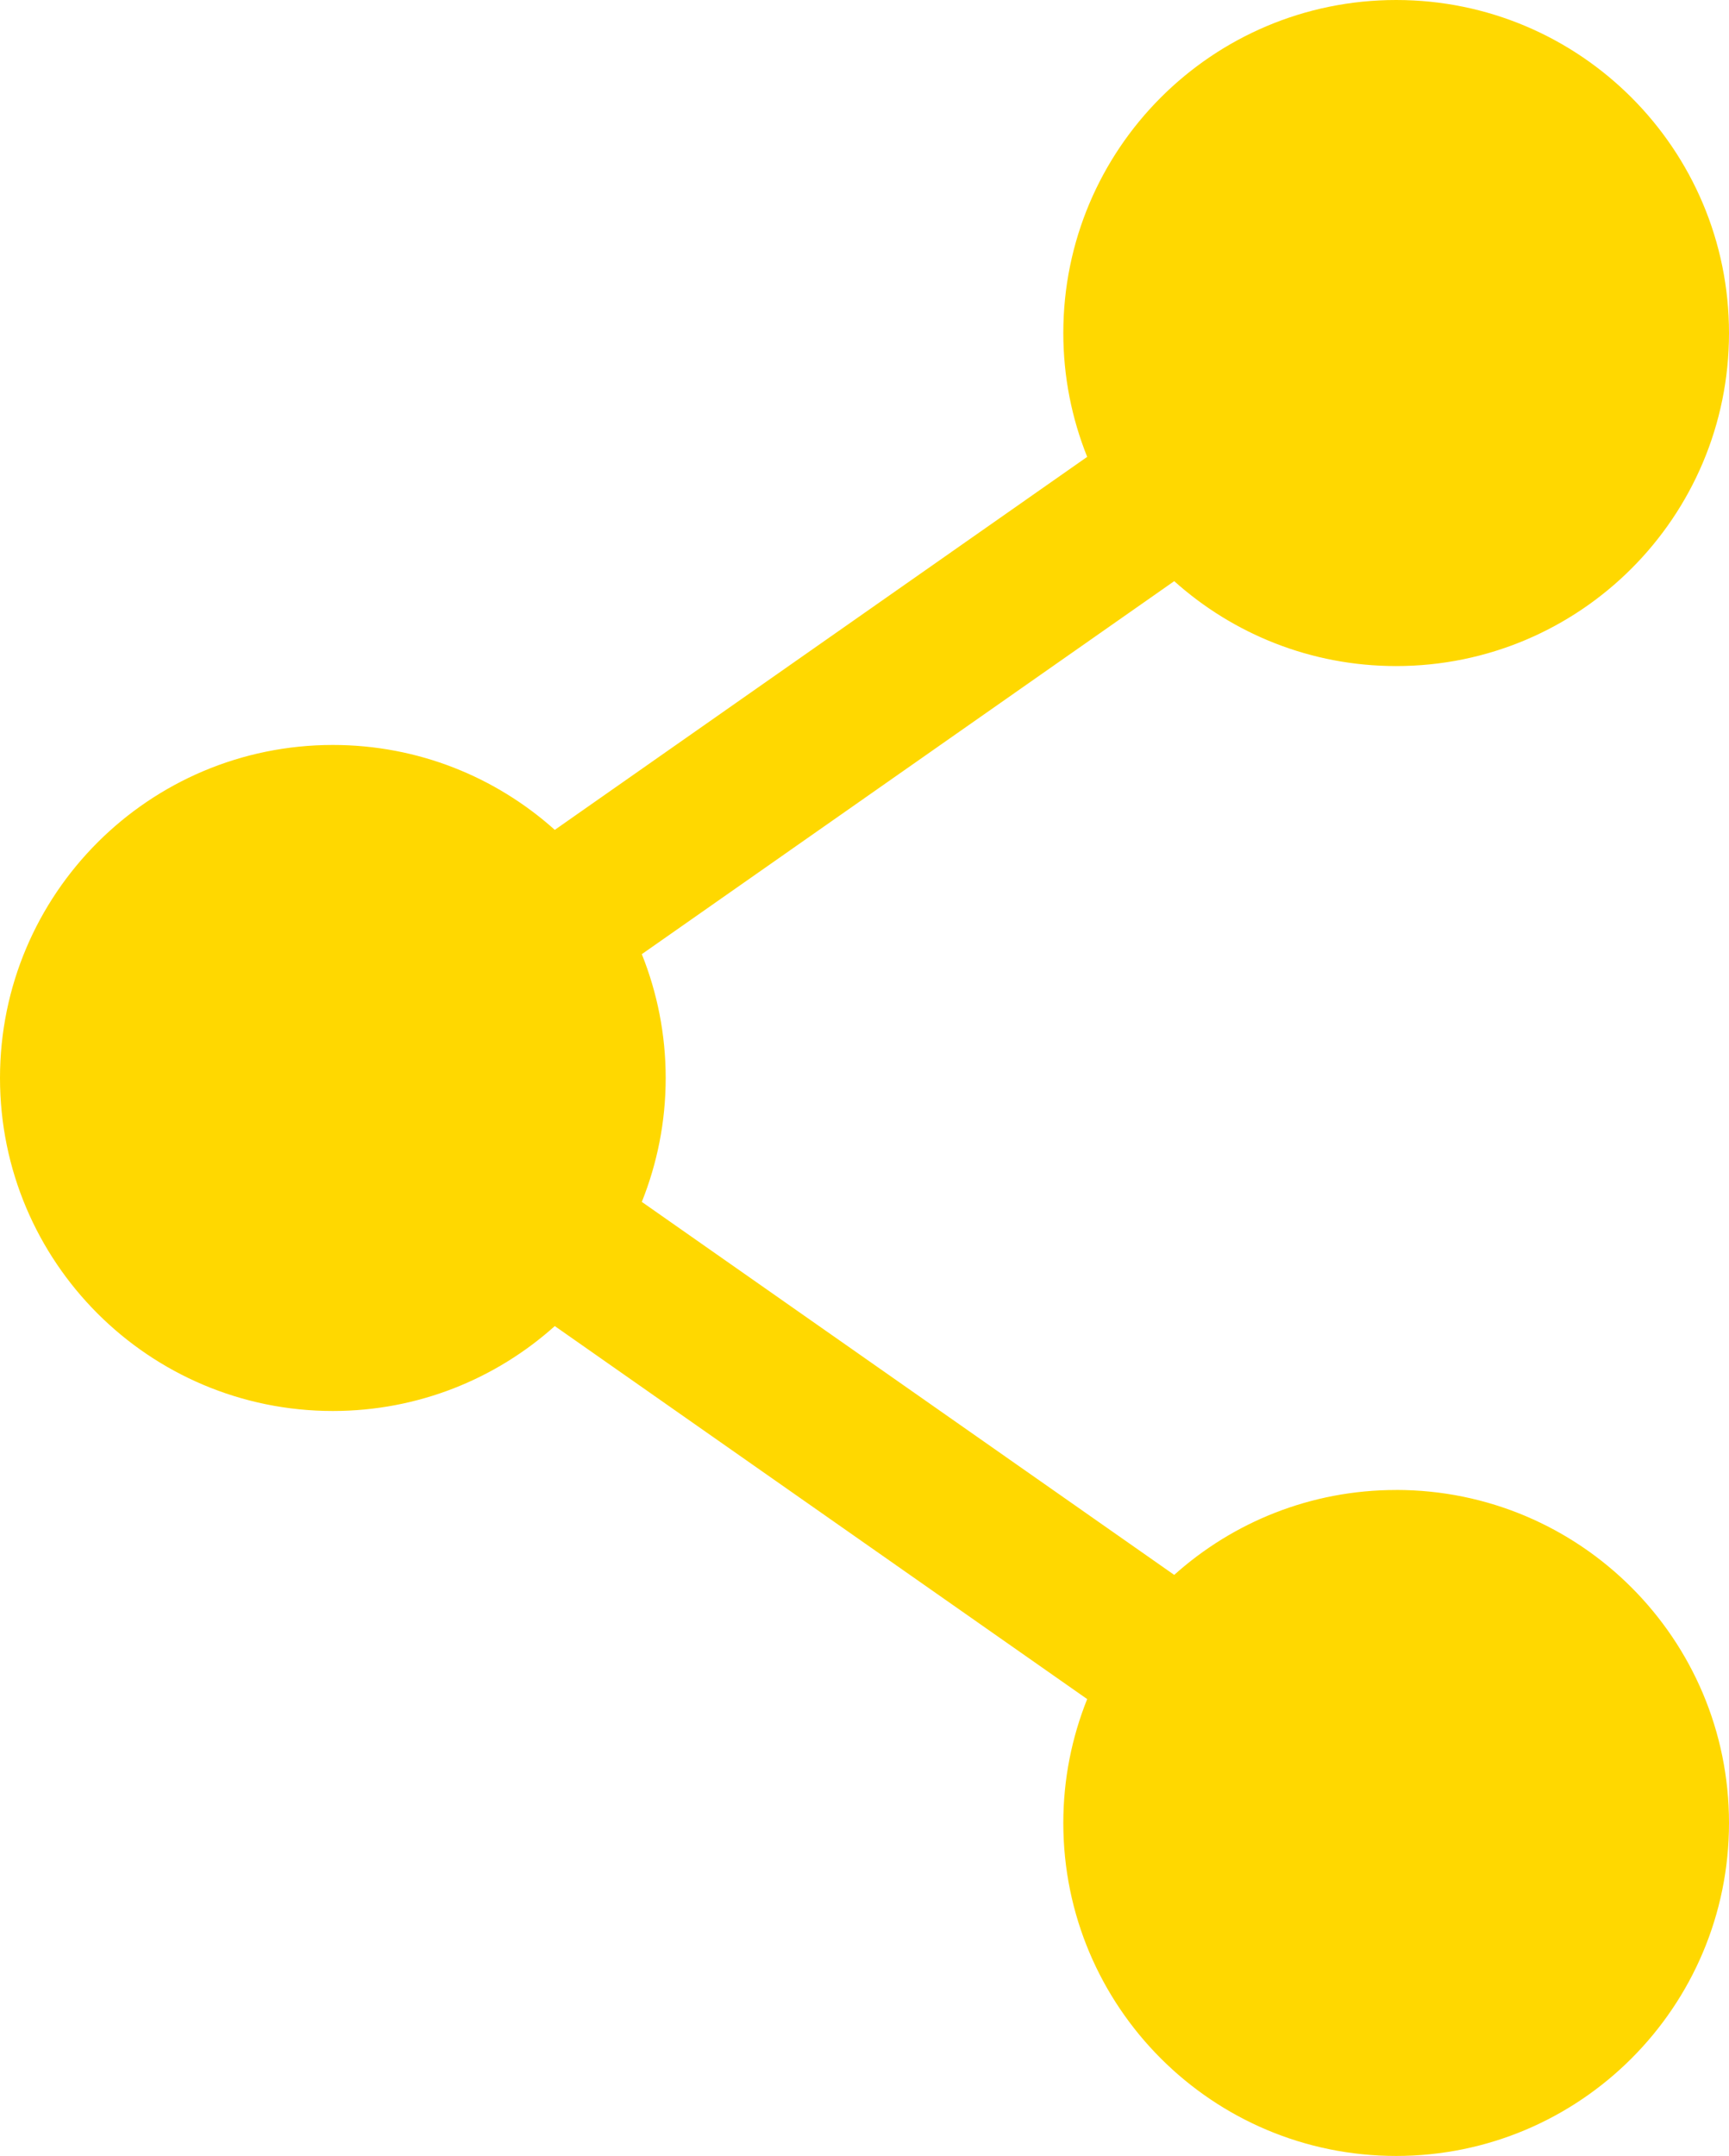<svg xmlns="http://www.w3.org/2000/svg" id="Layer_1" viewBox="0 0 521.33 649.78"><defs><style>.cls-1{fill:#ffd800;}</style></defs><path class="cls-1" d="M420.97,449.06c-25.72,0-49.16,9.68-66.92,25.59l-160.53-112.42c4.63-11.54,7.2-24.14,7.2-37.33s-2.57-25.79-7.2-37.33l160.53-112.42c17.76,15.91,41.21,25.59,66.92,25.59,55.43,0,100.36-44.93,100.36-100.36S476.4,0,420.97,0s-100.36,44.93-100.36,100.36c0,13.2,2.57,25.79,7.2,37.33l-160.53,112.42c-17.76-15.91-41.21-25.59-66.92-25.59C44.93,224.53,0,269.46,0,324.89s44.93,100.36,100.36,100.36c25.72,0,49.16-9.68,66.92-25.59l160.53,112.42c-4.63,11.54-7.2,24.14-7.2,37.33,0,55.43,44.93,100.36,100.36,100.36s100.36-44.93,100.36-100.36-44.93-100.36-100.36-100.36Z"></path></svg>